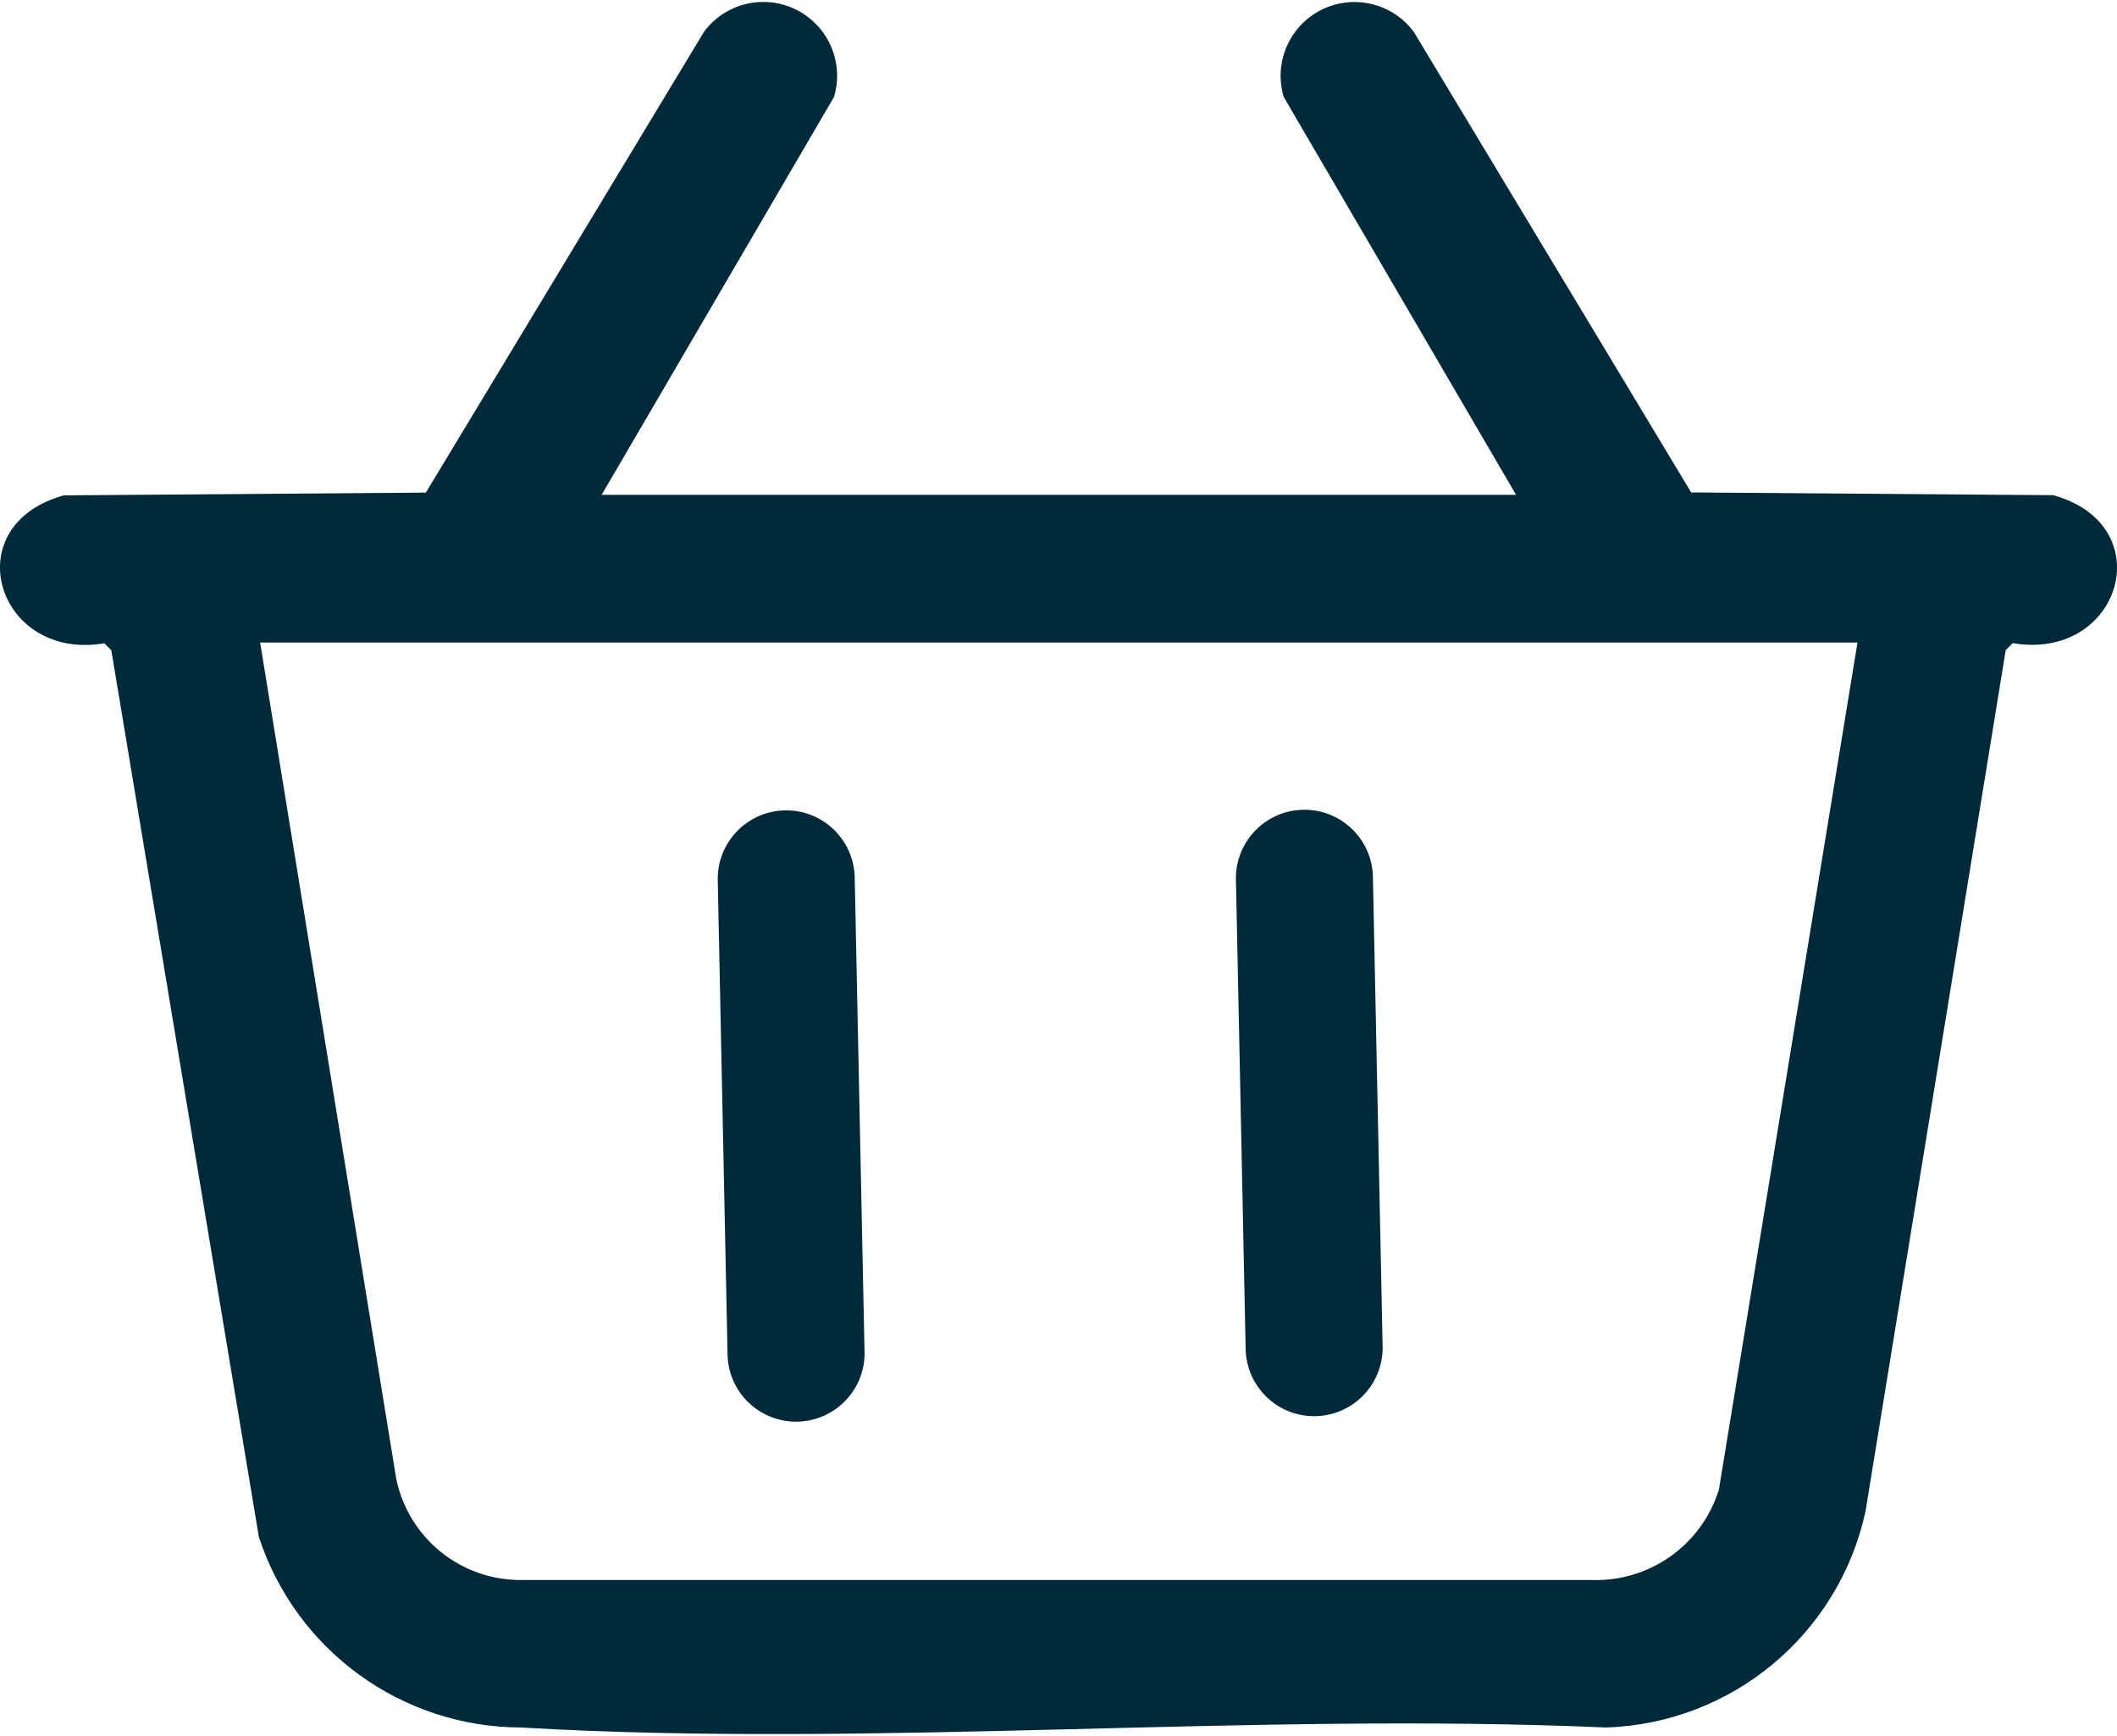 <?xml version="1.0" encoding="UTF-8"?>
<svg id="Layer_1" xmlns="http://www.w3.org/2000/svg" version="1.1" viewBox="0 0 50 41.001">
  <!-- Generator: Adobe Illustrator 29.8.2, SVG Export Plug-In . SVG Version: 2.1.1 Build 3)  -->
  <defs>
    <style>
      .st0 {
        fill: #002a3a;
      }
    </style>
  </defs>
  <g id="Group_5">
    <path id="Path_15" class="st0" d="M14.213,11.686h21.593l-5.488-9.399c-.273-.924.254-1.895,1.178-2.168.699-.207,1.453.043,1.891.626l6.556,10.885,8.55.065c2.565.71,1.597,3.928-.957,3.494l-.164.164-3.312,20.343c-.632,2.905-3.158,5.008-6.129,5.103-8.419-.37-17.261.491-25.631,0-2.817-.008-5.311-1.823-6.186-4.501L2.629,15.357l-.164-.164c-2.542.43-3.532-2.782-.957-3.494l8.55-.065L16.631.745c.578-.771,1.671-.928,2.442-.351.585.438.835,1.194.626,1.894l-5.488,9.397ZM43.871,15.175H6.144l3.213,19.742c.284,1.4,1.517,2.404,2.946,2.399h25.307c1.362.039,2.584-.834,2.988-2.136l3.273-20.006Z"/>
    <path id="Path_16" class="st0" d="M18.536,19.139c-.893.019-1.602.758-1.584,1.651l.231,11.162c-.003.894.719,1.621,1.613,1.624.894.003,1.621-.719,1.624-1.613,0-.026,0-.052-.002-.078l-.231-11.162c-.019-.893-.758-1.603-1.651-1.584"/>
    <path id="Path_17" class="st0" d="M32.425,20.671c-.04-.893-.796-1.585-1.689-1.545-.863.039-1.543.748-1.546,1.612l.231,11.162c.04.893.796,1.585,1.689,1.545.863-.039,1.543-.748,1.546-1.612l-.231-11.162Z"/>
  </g>
</svg>